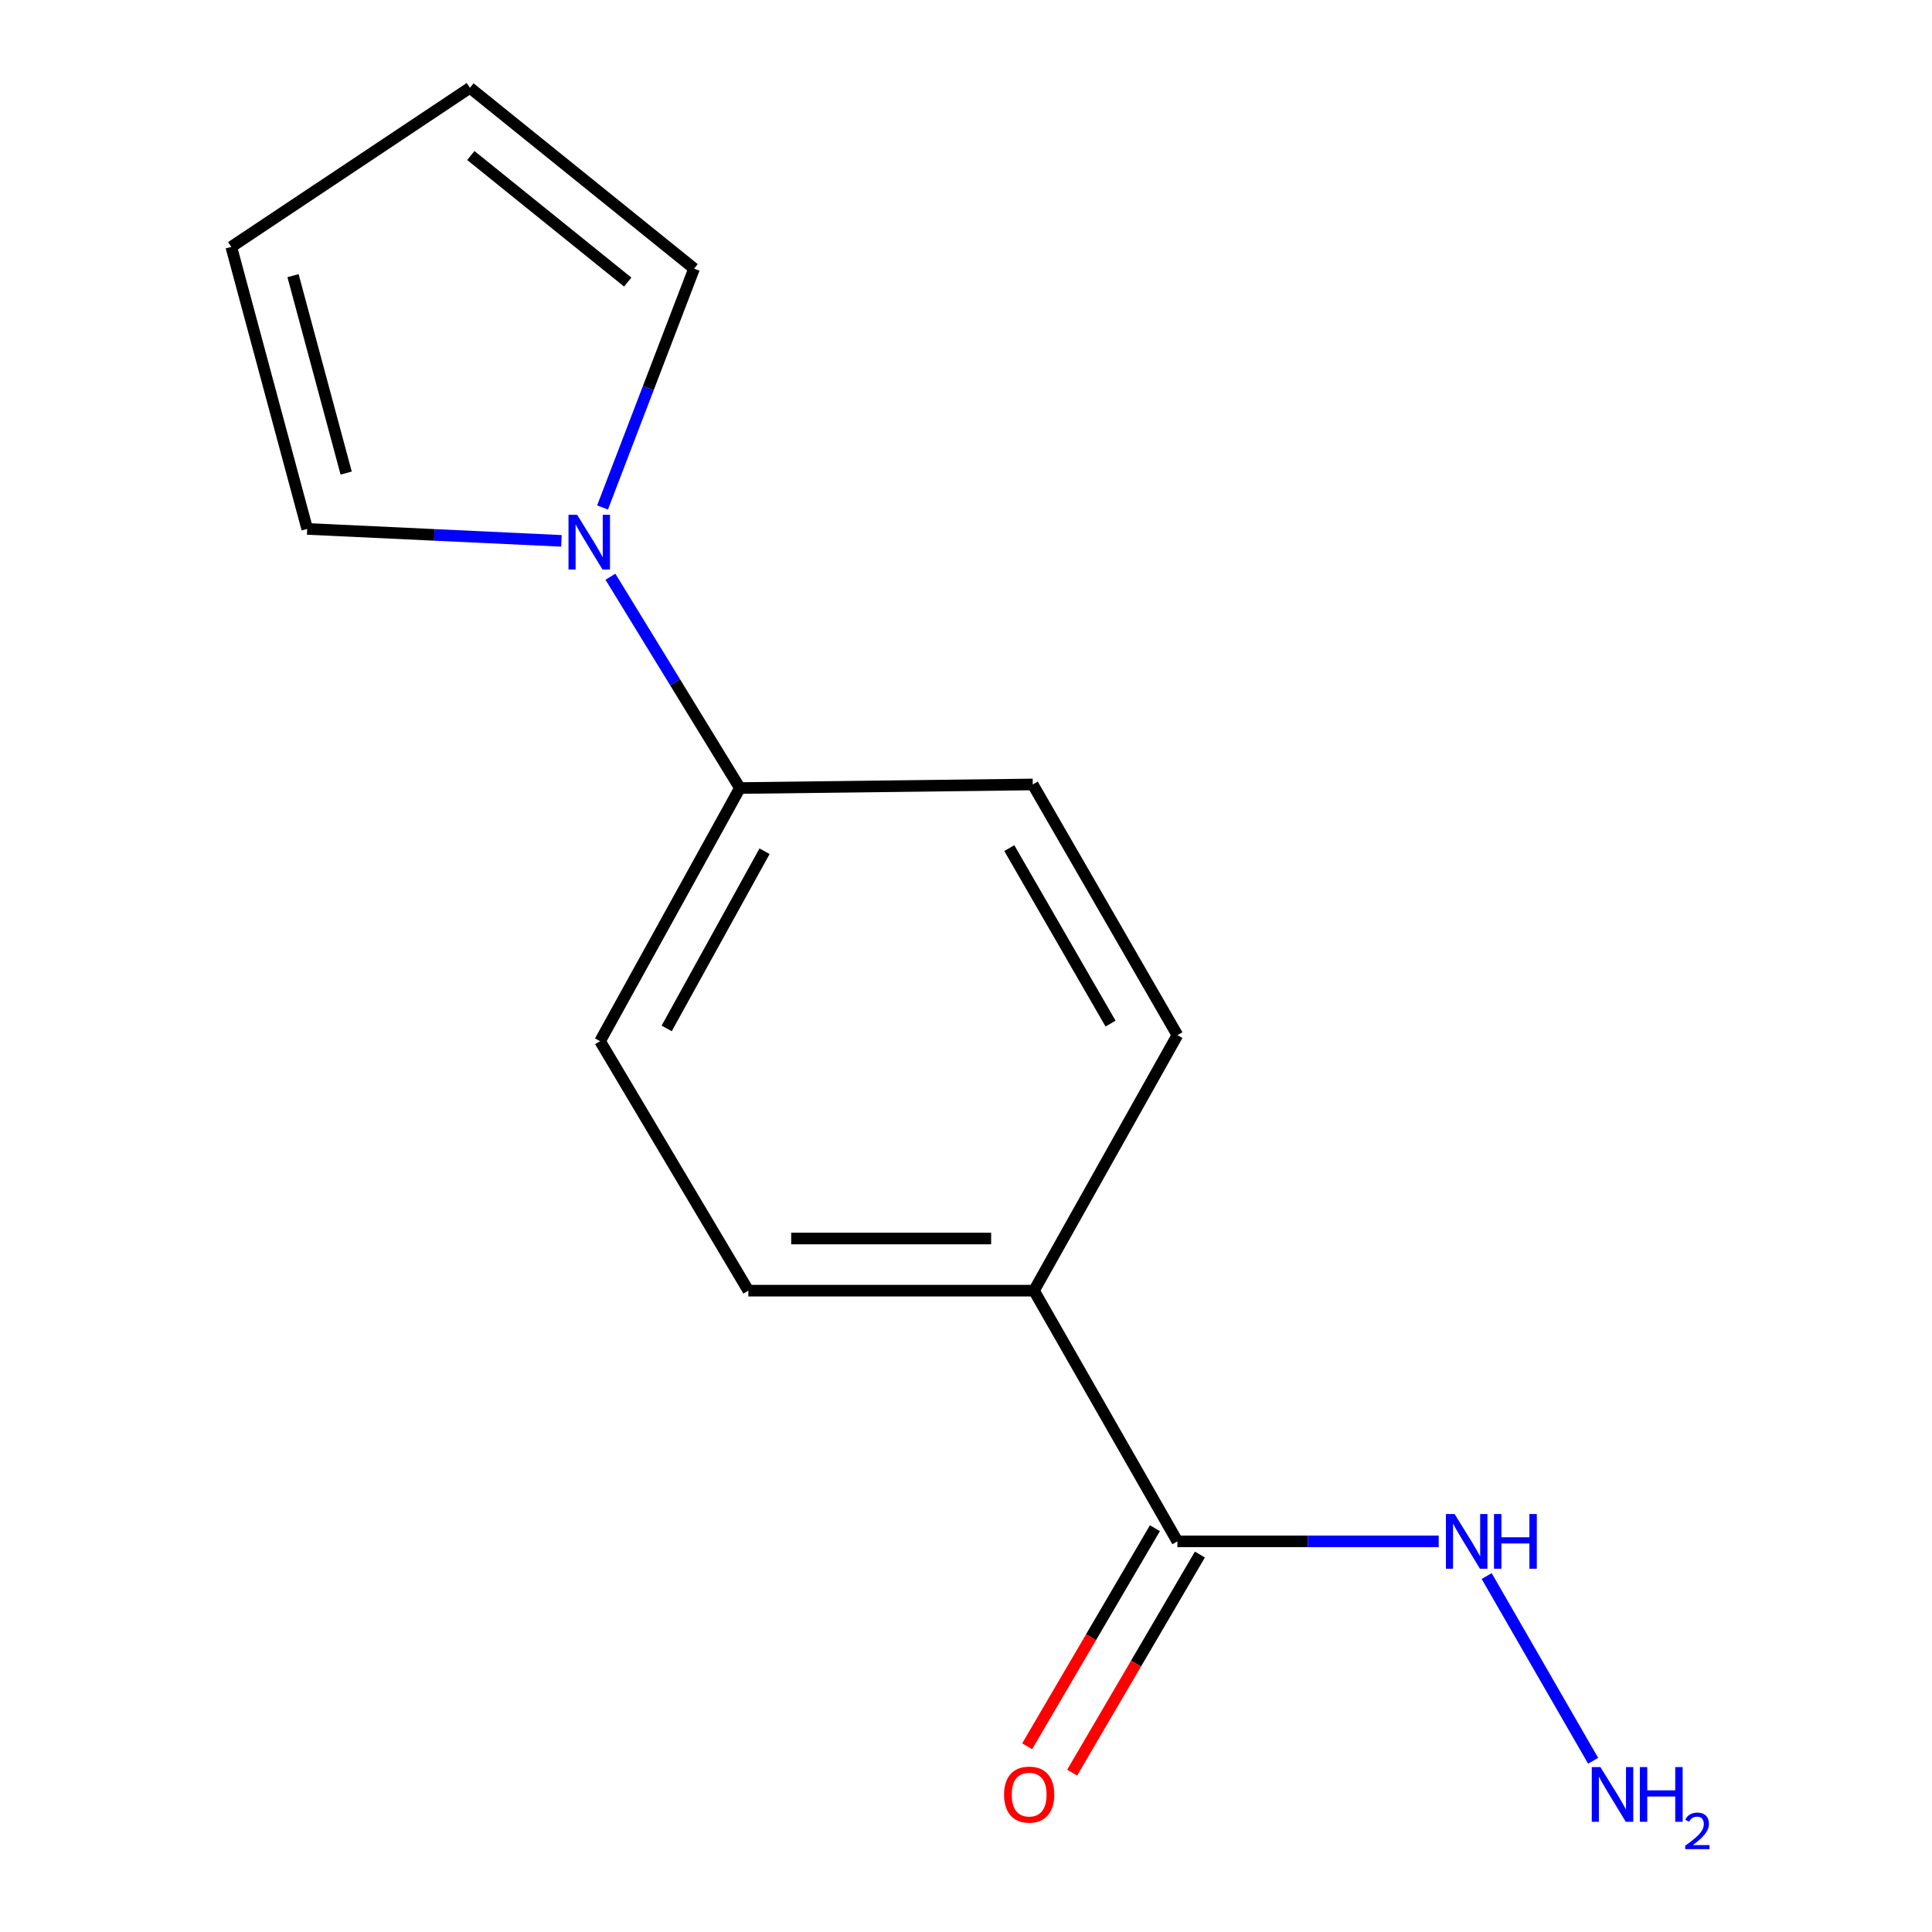 <?xml version='1.0' encoding='iso-8859-1'?>
<svg version='1.1' baseProfile='full'
              xmlns='http://www.w3.org/2000/svg'
                      xmlns:rdkit='http://www.rdkit.org/xml'
                      xmlns:xlink='http://www.w3.org/1999/xlink'
                  xml:space='preserve'
width='1000px' height='1000px' viewBox='0 0 1000 1000'>
<!-- END OF HEADER -->
<rect style='opacity:1.0;fill:#FFFFFF;stroke:none' width='1000' height='1000' x='0' y='0'> </rect>
<path class='bond-1' d='M 315.952,298.515 L 349.458,353.204' style='fill:none;fill-rule:evenodd;stroke:#0000FF;stroke-width:6px;stroke-linecap:butt;stroke-linejoin:miter;stroke-opacity:1' />
<path class='bond-1' d='M 349.458,353.204 L 382.965,407.893' style='fill:none;fill-rule:evenodd;stroke:#000000;stroke-width:6px;stroke-linecap:butt;stroke-linejoin:miter;stroke-opacity:1' />
<path class='bond-3' d='M 311.871,262.673 L 335.566,200.855' style='fill:none;fill-rule:evenodd;stroke:#0000FF;stroke-width:6px;stroke-linecap:butt;stroke-linejoin:miter;stroke-opacity:1' />
<path class='bond-3' d='M 335.566,200.855 L 359.262,139.036' style='fill:none;fill-rule:evenodd;stroke:#000000;stroke-width:6px;stroke-linecap:butt;stroke-linejoin:miter;stroke-opacity:1' />
<path class='bond-4' d='M 290.596,279.948 L 224.803,276.86' style='fill:none;fill-rule:evenodd;stroke:#0000FF;stroke-width:6px;stroke-linecap:butt;stroke-linejoin:miter;stroke-opacity:1' />
<path class='bond-4' d='M 224.803,276.86 L 159.01,273.772' style='fill:none;fill-rule:evenodd;stroke:#000000;stroke-width:6px;stroke-linecap:butt;stroke-linejoin:miter;stroke-opacity:1' />
<path class='bond-0' d='M 609.424,797.813 L 535.197,668.04' style='fill:none;fill-rule:evenodd;stroke:#000000;stroke-width:6px;stroke-linecap:butt;stroke-linejoin:miter;stroke-opacity:1' />
<path class='bond-5' d='M 597.781,790.993 L 564.721,847.429' style='fill:none;fill-rule:evenodd;stroke:#000000;stroke-width:6px;stroke-linecap:butt;stroke-linejoin:miter;stroke-opacity:1' />
<path class='bond-5' d='M 564.721,847.429 L 531.662,903.865' style='fill:none;fill-rule:evenodd;stroke:#FF0000;stroke-width:6px;stroke-linecap:butt;stroke-linejoin:miter;stroke-opacity:1' />
<path class='bond-5' d='M 621.066,804.633 L 588.007,861.069' style='fill:none;fill-rule:evenodd;stroke:#000000;stroke-width:6px;stroke-linecap:butt;stroke-linejoin:miter;stroke-opacity:1' />
<path class='bond-5' d='M 588.007,861.069 L 554.947,917.505' style='fill:none;fill-rule:evenodd;stroke:#FF0000;stroke-width:6px;stroke-linecap:butt;stroke-linejoin:miter;stroke-opacity:1' />
<path class='bond-8' d='M 609.424,797.813 L 677.046,797.813' style='fill:none;fill-rule:evenodd;stroke:#000000;stroke-width:6px;stroke-linecap:butt;stroke-linejoin:miter;stroke-opacity:1' />
<path class='bond-8' d='M 677.046,797.813 L 744.668,797.813' style='fill:none;fill-rule:evenodd;stroke:#0000FF;stroke-width:6px;stroke-linecap:butt;stroke-linejoin:miter;stroke-opacity:1' />
<path class='bond-9' d='M 382.965,407.893 L 534.552,406.034' style='fill:none;fill-rule:evenodd;stroke:#000000;stroke-width:6px;stroke-linecap:butt;stroke-linejoin:miter;stroke-opacity:1' />
<path class='bond-10' d='M 382.965,407.893 L 310.597,538.911' style='fill:none;fill-rule:evenodd;stroke:#000000;stroke-width:6px;stroke-linecap:butt;stroke-linejoin:miter;stroke-opacity:1' />
<path class='bond-10' d='M 395.732,440.594 L 345.074,532.306' style='fill:none;fill-rule:evenodd;stroke:#000000;stroke-width:6px;stroke-linecap:butt;stroke-linejoin:miter;stroke-opacity:1' />
<path class='bond-2' d='M 535.197,668.04 L 387.343,668.04' style='fill:none;fill-rule:evenodd;stroke:#000000;stroke-width:6px;stroke-linecap:butt;stroke-linejoin:miter;stroke-opacity:1' />
<path class='bond-2' d='M 513.019,641.053 L 409.521,641.053' style='fill:none;fill-rule:evenodd;stroke:#000000;stroke-width:6px;stroke-linecap:butt;stroke-linejoin:miter;stroke-opacity:1' />
<path class='bond-15' d='M 535.197,668.04 L 609.424,535.793' style='fill:none;fill-rule:evenodd;stroke:#000000;stroke-width:6px;stroke-linecap:butt;stroke-linejoin:miter;stroke-opacity:1' />
<path class='bond-7' d='M 359.262,139.036 L 243.237,45.455' style='fill:none;fill-rule:evenodd;stroke:#000000;stroke-width:6px;stroke-linecap:butt;stroke-linejoin:miter;stroke-opacity:1' />
<path class='bond-7' d='M 324.916,146.004 L 243.698,80.497' style='fill:none;fill-rule:evenodd;stroke:#000000;stroke-width:6px;stroke-linecap:butt;stroke-linejoin:miter;stroke-opacity:1' />
<path class='bond-6' d='M 159.01,273.772 L 119.715,127.792' style='fill:none;fill-rule:evenodd;stroke:#000000;stroke-width:6px;stroke-linecap:butt;stroke-linejoin:miter;stroke-opacity:1' />
<path class='bond-6' d='M 179.174,244.861 L 151.668,142.675' style='fill:none;fill-rule:evenodd;stroke:#000000;stroke-width:6px;stroke-linecap:butt;stroke-linejoin:miter;stroke-opacity:1' />
<path class='bond-14' d='M 119.715,127.792 L 243.237,45.455' style='fill:none;fill-rule:evenodd;stroke:#000000;stroke-width:6px;stroke-linecap:butt;stroke-linejoin:miter;stroke-opacity:1' />
<path class='bond-13' d='M 769.49,815.752 L 824.598,911.379' style='fill:none;fill-rule:evenodd;stroke:#0000FF;stroke-width:6px;stroke-linecap:butt;stroke-linejoin:miter;stroke-opacity:1' />
<path class='bond-11' d='M 534.552,406.034 L 609.424,535.793' style='fill:none;fill-rule:evenodd;stroke:#000000;stroke-width:6px;stroke-linecap:butt;stroke-linejoin:miter;stroke-opacity:1' />
<path class='bond-11' d='M 522.409,438.985 L 574.819,529.816' style='fill:none;fill-rule:evenodd;stroke:#000000;stroke-width:6px;stroke-linecap:butt;stroke-linejoin:miter;stroke-opacity:1' />
<path class='bond-12' d='M 310.597,538.911 L 387.343,668.04' style='fill:none;fill-rule:evenodd;stroke:#000000;stroke-width:6px;stroke-linecap:butt;stroke-linejoin:miter;stroke-opacity:1' />
<path  class='atom-0' d='M 298.73 266.464
L 308.01 281.464
Q 308.93 282.944, 310.41 285.624
Q 311.89 288.304, 311.97 288.464
L 311.97 266.464
L 315.73 266.464
L 315.73 294.784
L 311.85 294.784
L 301.89 278.384
Q 300.73 276.464, 299.49 274.264
Q 298.29 272.064, 297.93 271.384
L 297.93 294.784
L 294.25 294.784
L 294.25 266.464
L 298.73 266.464
' fill='#0000FF'/>
<path  class='atom-6' d='M 519.693 928.881
Q 519.693 922.081, 523.053 918.281
Q 526.413 914.481, 532.693 914.481
Q 538.973 914.481, 542.333 918.281
Q 545.693 922.081, 545.693 928.881
Q 545.693 935.761, 542.293 939.681
Q 538.893 943.561, 532.693 943.561
Q 526.453 943.561, 523.053 939.681
Q 519.693 935.801, 519.693 928.881
M 532.693 940.361
Q 537.013 940.361, 539.333 937.481
Q 541.693 934.561, 541.693 928.881
Q 541.693 923.321, 539.333 920.521
Q 537.013 917.681, 532.693 917.681
Q 528.373 917.681, 526.013 920.481
Q 523.693 923.281, 523.693 928.881
Q 523.693 934.601, 526.013 937.481
Q 528.373 940.361, 532.693 940.361
' fill='#FF0000'/>
<path  class='atom-9' d='M 752.892 783.653
L 762.172 798.653
Q 763.092 800.133, 764.572 802.813
Q 766.052 805.493, 766.132 805.653
L 766.132 783.653
L 769.892 783.653
L 769.892 811.973
L 766.012 811.973
L 756.052 795.573
Q 754.892 793.653, 753.652 791.453
Q 752.452 789.253, 752.092 788.573
L 752.092 811.973
L 748.412 811.973
L 748.412 783.653
L 752.892 783.653
' fill='#0000FF'/>
<path  class='atom-9' d='M 773.292 783.653
L 777.132 783.653
L 777.132 795.693
L 791.612 795.693
L 791.612 783.653
L 795.452 783.653
L 795.452 811.973
L 791.612 811.973
L 791.612 798.893
L 777.132 798.893
L 777.132 811.973
L 773.292 811.973
L 773.292 783.653
' fill='#0000FF'/>
<path  class='atom-14' d='M 828.378 914.641
L 837.658 929.641
Q 838.578 931.121, 840.058 933.801
Q 841.538 936.481, 841.618 936.641
L 841.618 914.641
L 845.378 914.641
L 845.378 942.961
L 841.498 942.961
L 831.538 926.561
Q 830.378 924.641, 829.138 922.441
Q 827.938 920.241, 827.578 919.561
L 827.578 942.961
L 823.898 942.961
L 823.898 914.641
L 828.378 914.641
' fill='#0000FF'/>
<path  class='atom-14' d='M 848.778 914.641
L 852.618 914.641
L 852.618 926.681
L 867.098 926.681
L 867.098 914.641
L 870.938 914.641
L 870.938 942.961
L 867.098 942.961
L 867.098 929.881
L 852.618 929.881
L 852.618 942.961
L 848.778 942.961
L 848.778 914.641
' fill='#0000FF'/>
<path  class='atom-14' d='M 872.311 941.967
Q 872.997 940.198, 874.634 939.221
Q 876.271 938.218, 878.541 938.218
Q 881.366 938.218, 882.95 939.749
Q 884.534 941.281, 884.534 944
Q 884.534 946.772, 882.475 949.359
Q 880.442 951.946, 876.218 955.009
L 884.851 955.009
L 884.851 957.121
L 872.258 957.121
L 872.258 955.352
Q 875.743 952.87, 877.802 951.022
Q 879.887 949.174, 880.891 947.511
Q 881.894 945.848, 881.894 944.132
Q 881.894 942.337, 880.996 941.333
Q 880.099 940.33, 878.541 940.33
Q 877.036 940.33, 876.033 940.937
Q 875.03 941.545, 874.317 942.891
L 872.311 941.967
' fill='#0000FF'/>
</svg>
